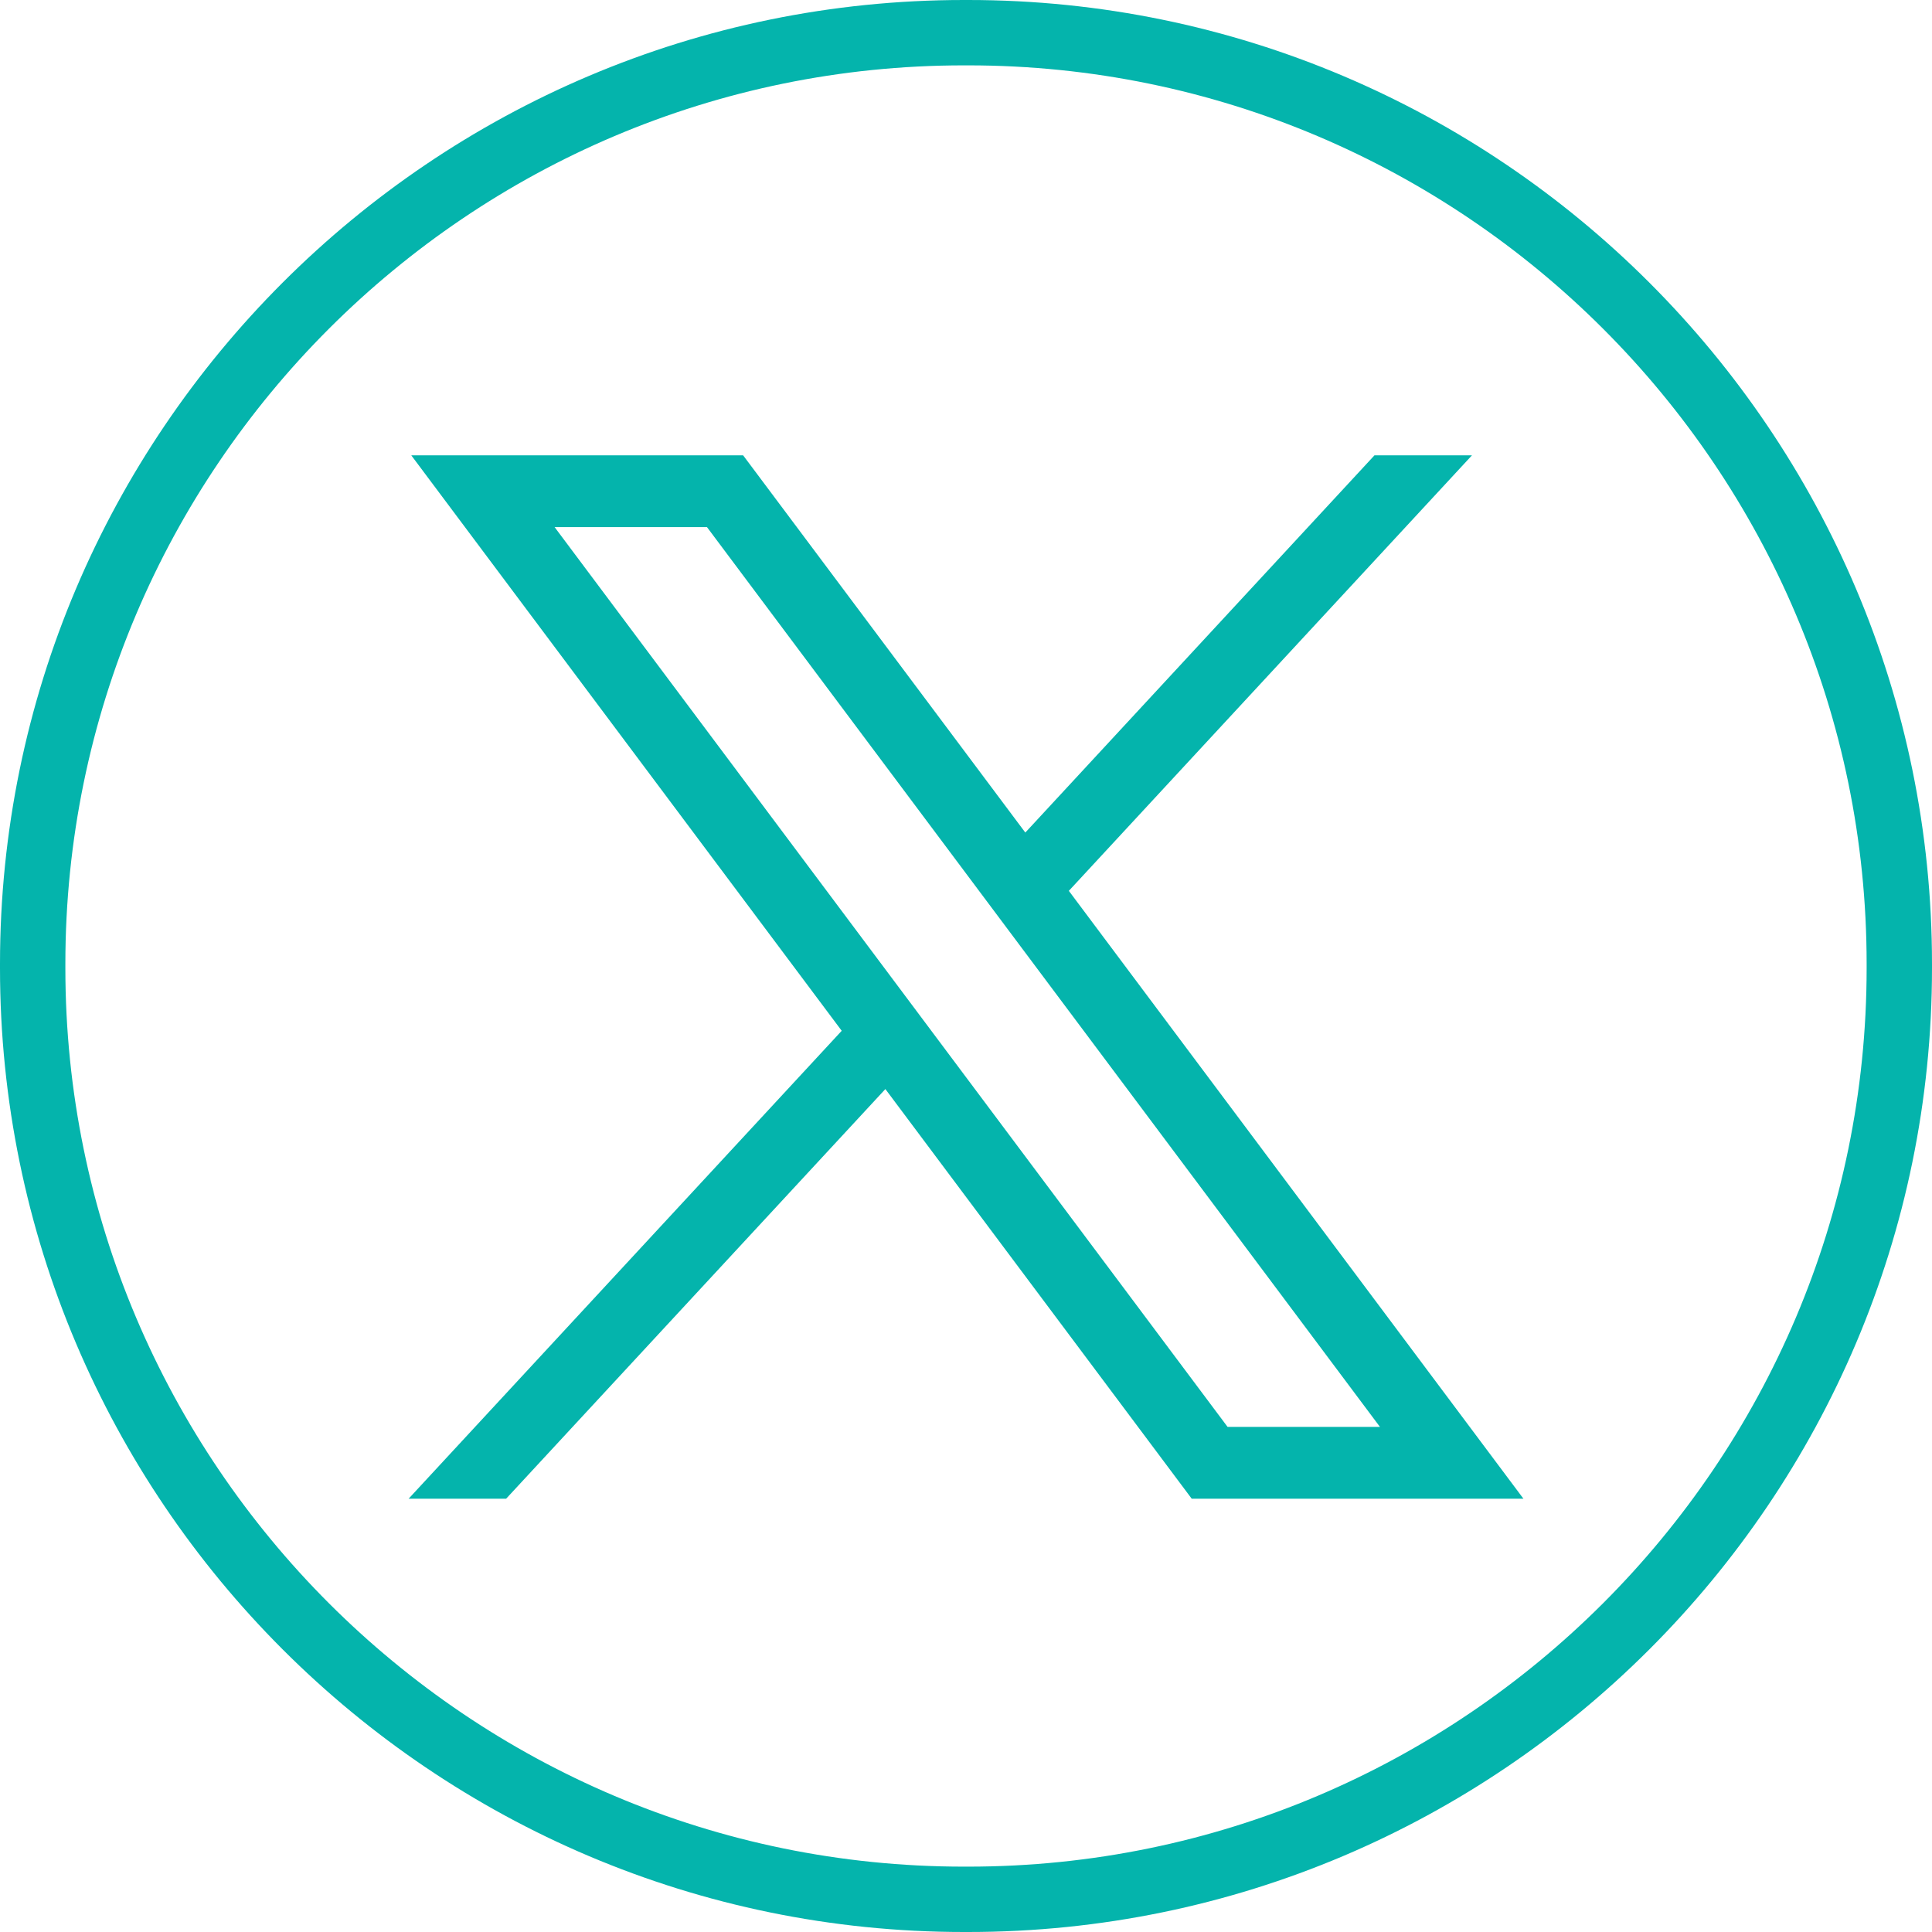 <svg width="30" height="30" viewBox="0 0 30 30" fill="none" xmlns="http://www.w3.org/2000/svg">
<path d="M15.033 30H14.967C6.714 30 0 23.286 0 15.033V14.967C0 6.714 6.714 0 14.967 0H15.033C23.286 0 30 6.714 30 14.967V15.033C30 23.286 23.286 30 15.033 30ZM14.967 1.015C7.274 1.015 1.015 7.274 1.015 14.967V15.033C1.015 22.726 7.274 28.985 14.967 28.985H15.033C22.726 28.985 28.985 22.726 28.985 15.033V14.967C28.985 7.274 22.726 1.015 15.033 1.015H14.967Z" fill="#04B4AC"/>
<path d="M6.386 7.07L13.07 16.006L6.345 23.272H7.859L13.748 16.911L18.505 23.272H23.656L16.597 13.833L22.857 7.07H21.343L15.921 12.928L11.539 7.07H6.387H6.386ZM8.612 8.185H10.978L21.428 22.157H19.062L8.612 8.185Z" fill="#04B4AC"/>
</svg>
